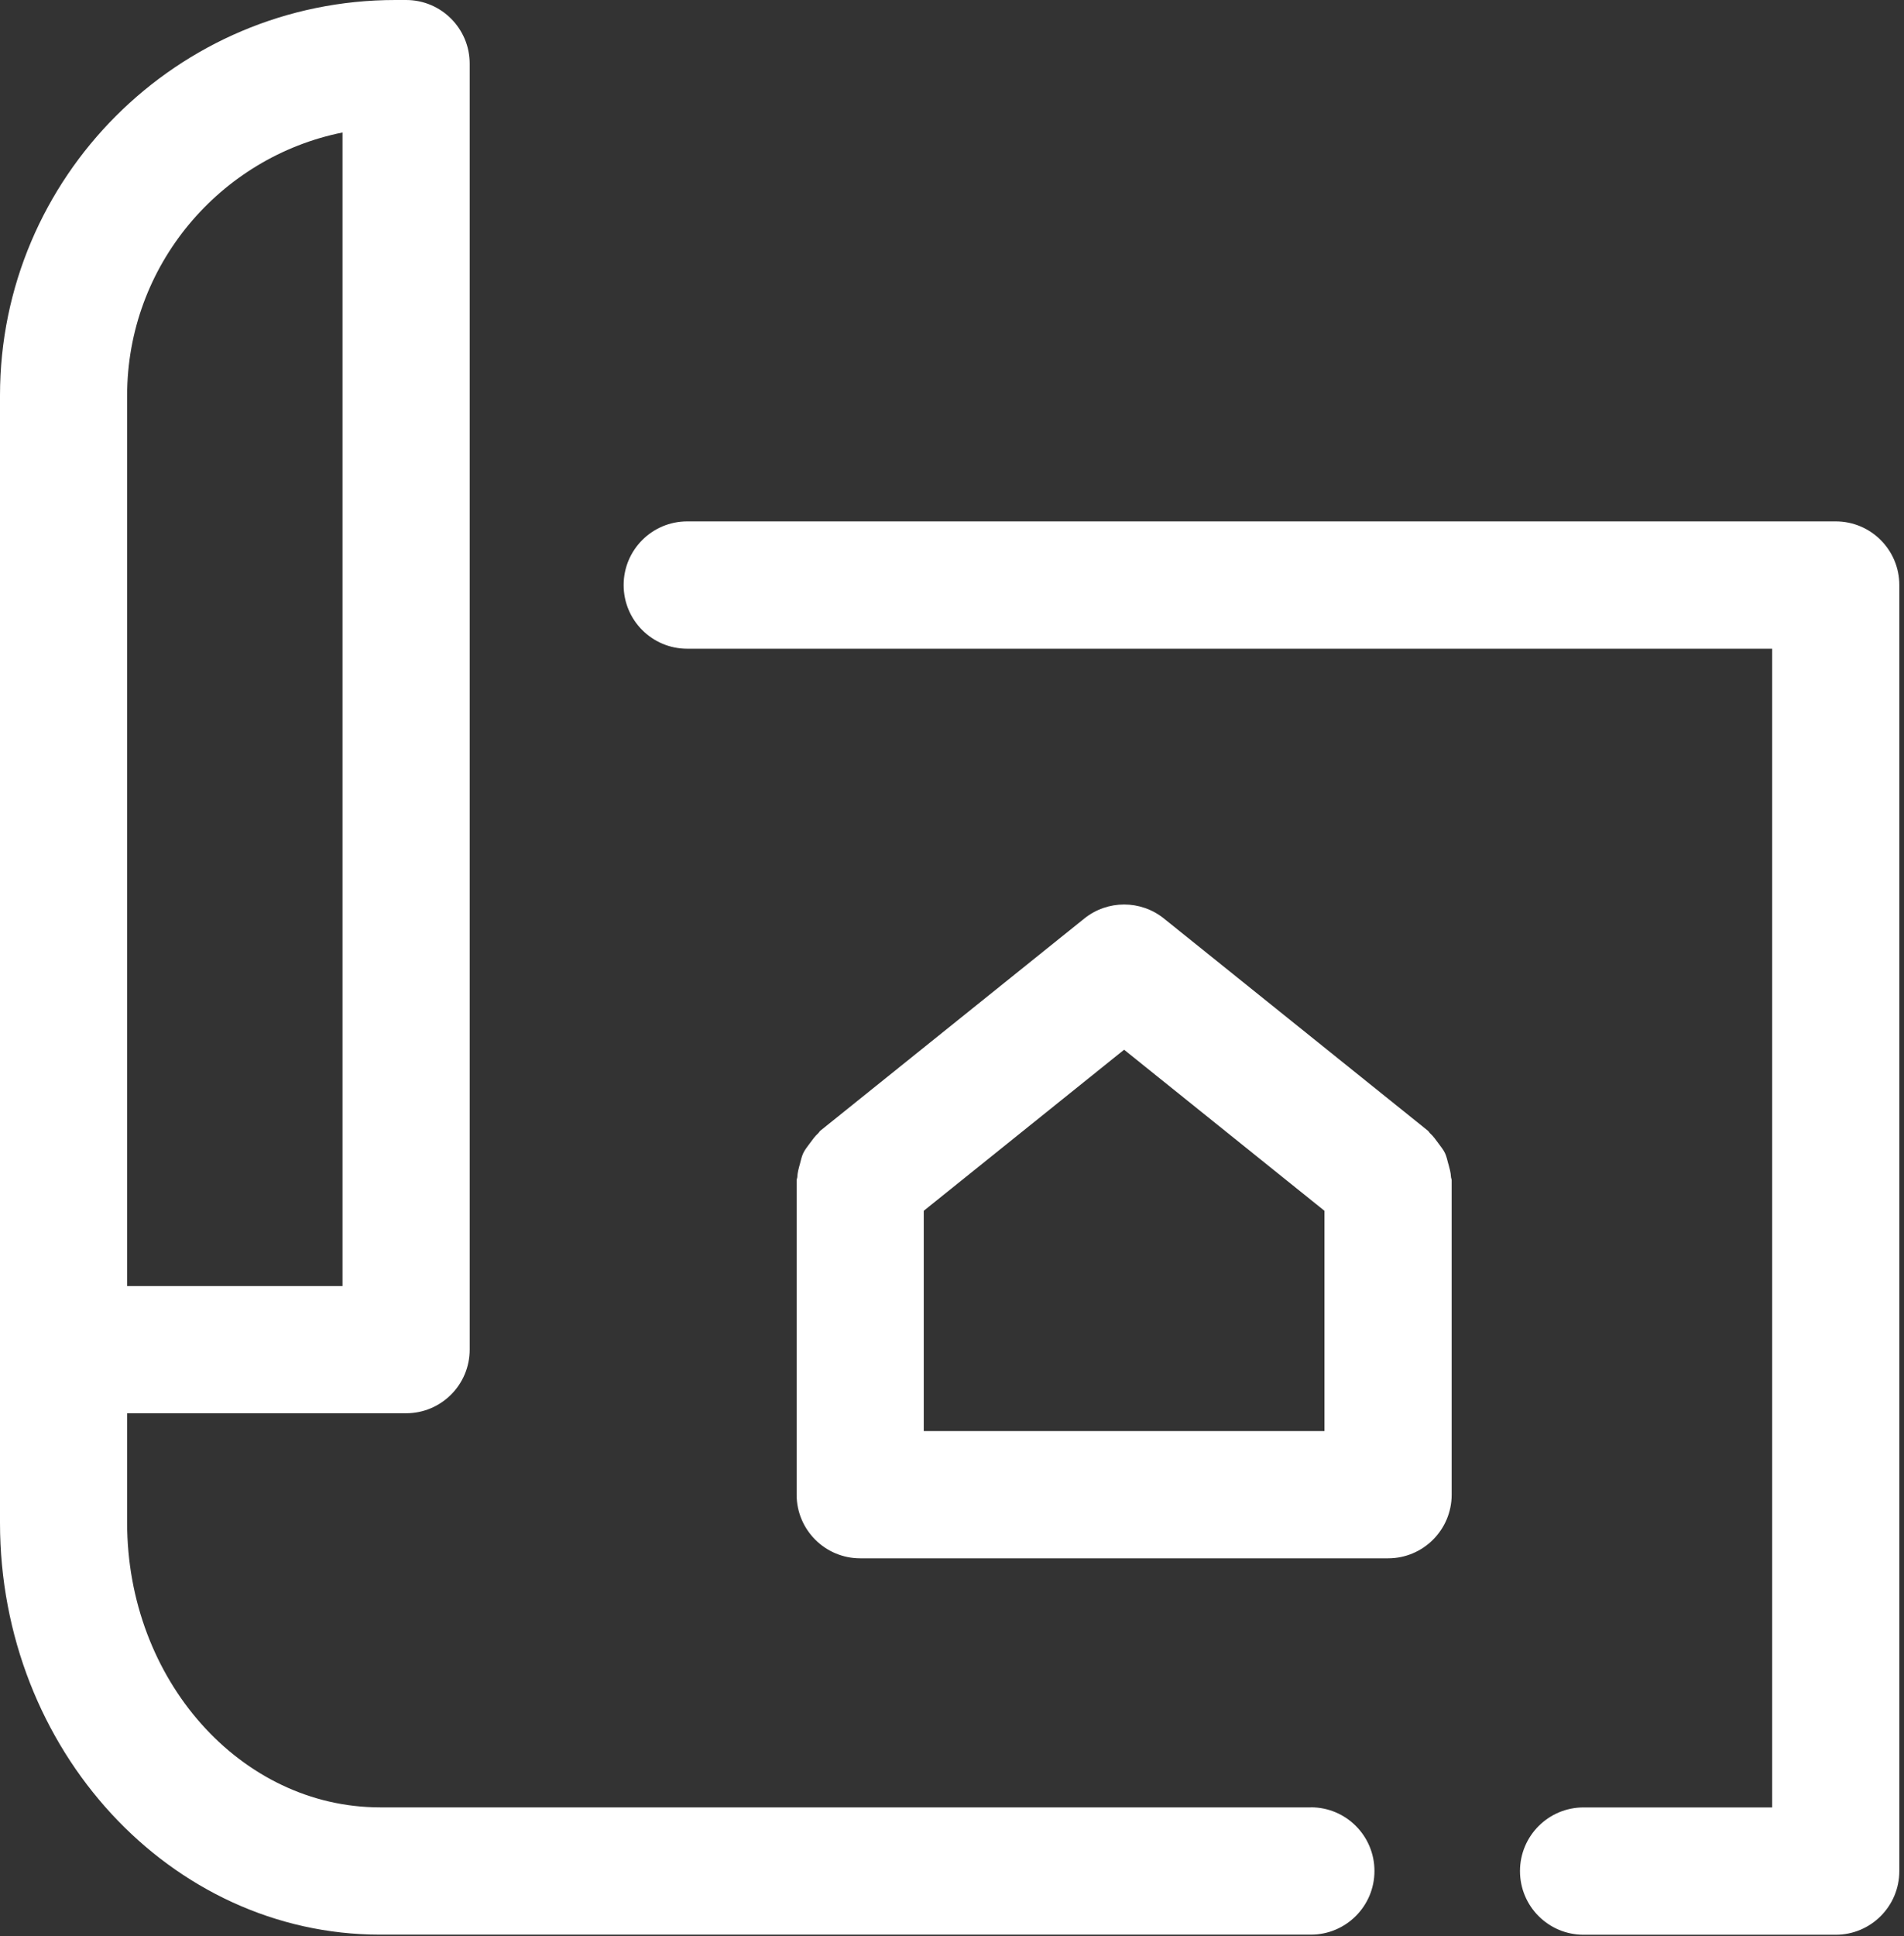 <svg xmlns="http://www.w3.org/2000/svg" width="362" height="368" viewBox="0 0 362 368" fill="none"><rect x="0" y="0" width="362" height="368" fill="#333333" stroke="none"/><path d="M249.23 343.49H72.27C45.75 343.49 24.17 319.23 24.17 289.39V268.59H77.21C83.88 268.59 89.3 263.18 89.3 256.49V12.1C89.3 5.42 83.89 0 77.21 0H75.17C33.72 0 0 33.73 0 75.17V289.39C0 332.56 32.42 367.68 72.27 367.68H249.23C255.9 367.68 261.32 362.27 261.32 355.58C261.32 348.89 255.91 343.48 249.23 343.48V343.49ZM24.17 111.19V75.18C24.17 50.5 41.8 29.87 65.12 25.18V244.41H24.17V111.19ZM275.36 221.19C275.17 220.48 275.03 219.78 274.72 219.13C274.4 218.46 273.93 217.91 273.49 217.3C272.99 216.62 272.52 215.94 271.89 215.38C271.73 215.23 271.65 215.03 271.48 214.89L221.3 174.57C216.87 171.01 210.58 171.01 206.15 174.57L155.97 214.89C155.8 215.03 155.72 215.24 155.56 215.38C154.93 215.95 154.46 216.62 153.96 217.3C153.52 217.91 153.05 218.46 152.73 219.13C152.42 219.78 152.28 220.48 152.09 221.19C151.86 222.02 151.63 222.82 151.59 223.68C151.58 223.9 151.46 224.09 151.46 224.31V284.06C151.46 290.74 156.87 296.16 163.55 296.16H263.91C270.58 296.16 276 290.75 276 284.06V224.31C276 224.09 275.88 223.9 275.87 223.68C275.83 222.82 275.59 222.02 275.37 221.19H275.36ZM251.82 271.97H175.63V230.11L213.72 199.5L251.81 230.11V271.97H251.82ZM349.02 99.09H130.66C123.99 99.09 118.57 104.5 118.57 111.19C118.57 117.88 123.98 123.29 130.66 123.29H336.93V343.5H301.08C294.41 343.5 288.99 348.91 288.99 355.6C288.99 362.29 294.4 367.7 301.08 367.7H349.02C355.69 367.7 361.11 362.29 361.11 355.6V111.19C361.11 104.51 355.7 99.09 349.02 99.09Z" fill="white"></path></svg>